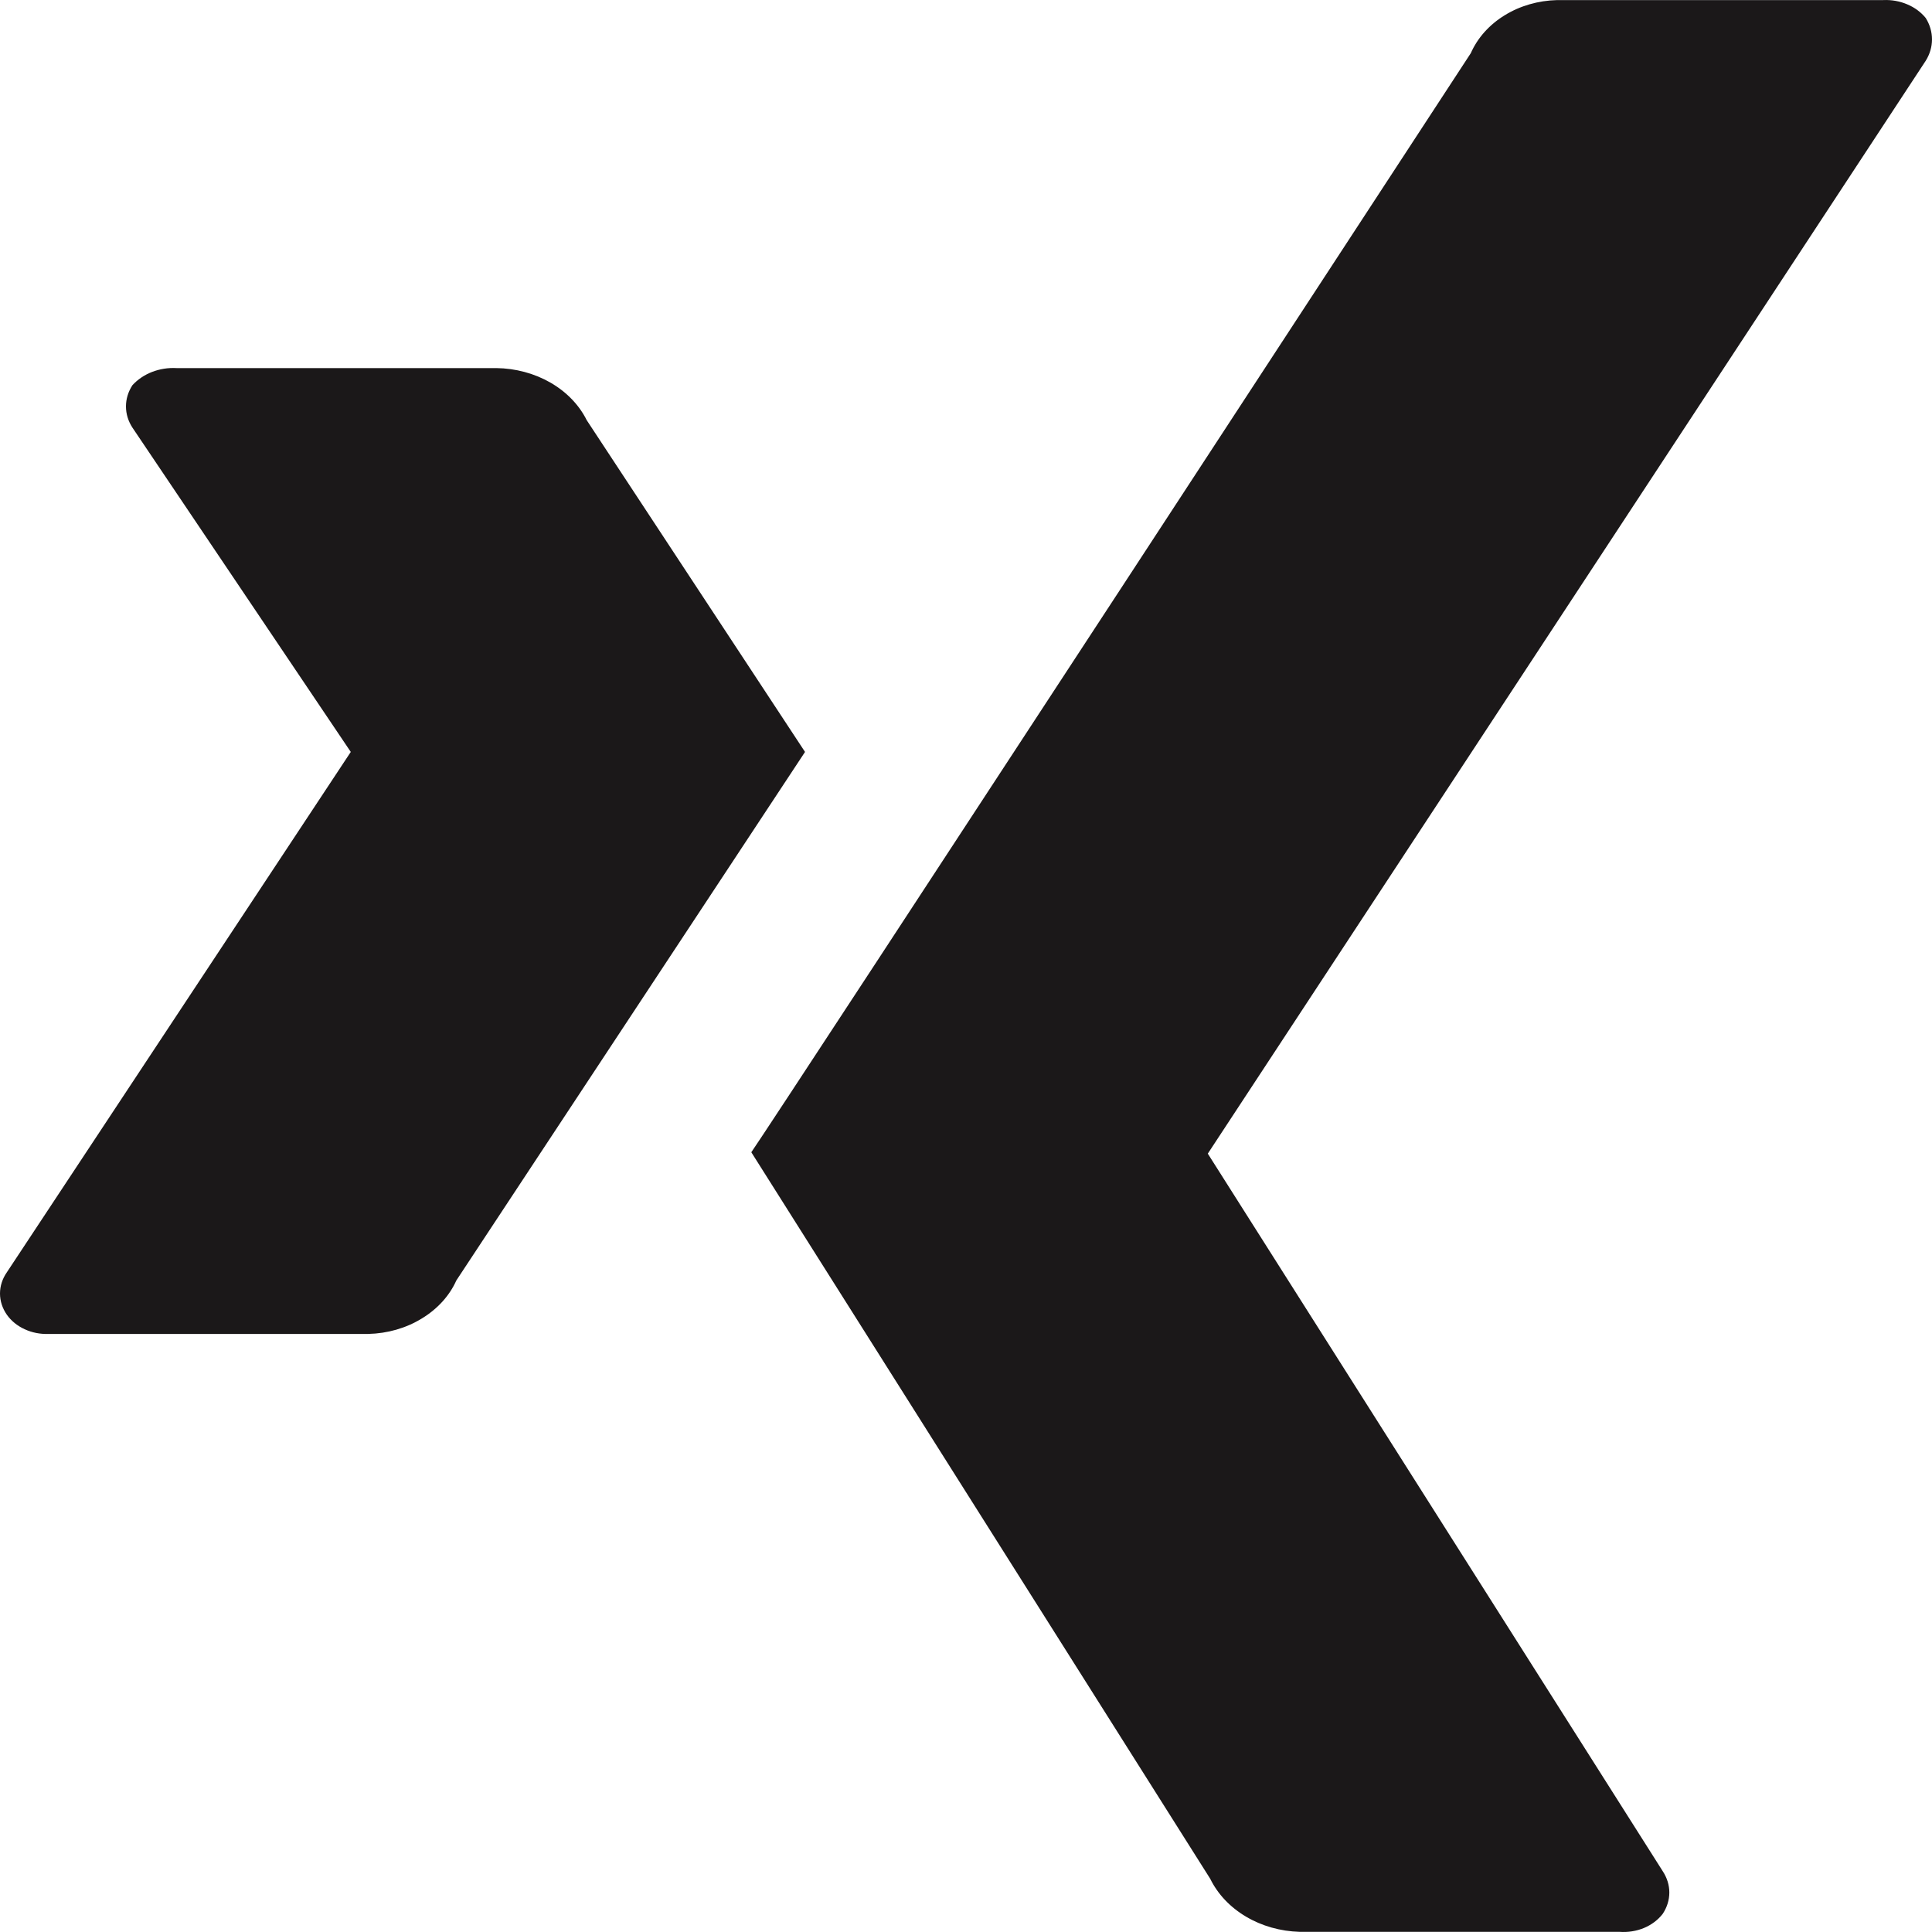 <svg width="25" height="25" viewBox="0 0 25 25" fill="none" xmlns="http://www.w3.org/2000/svg">
<path d="M7.592 5.437C7.494 5.24 7.331 5.071 7.123 4.951C6.916 4.832 6.672 4.766 6.422 4.763H2.283C2.174 4.757 2.066 4.775 1.967 4.813C1.867 4.852 1.781 4.911 1.714 4.984C1.659 5.068 1.63 5.163 1.63 5.259C1.63 5.356 1.659 5.45 1.714 5.534L4.539 9.73L0.089 16.463C0.031 16.546 0 16.641 0 16.738C0 16.835 0.031 16.93 0.089 17.013C0.145 17.092 0.224 17.157 0.319 17.2C0.413 17.244 0.52 17.265 0.627 17.261H4.767C5.015 17.255 5.255 17.186 5.457 17.062C5.66 16.939 5.816 16.768 5.905 16.569L10.417 9.73L7.592 5.437Z" fill="#1B1819"/>
<path d="M24.919 0.786C24.972 0.701 25 0.606 25 0.51C25 0.413 24.972 0.318 24.919 0.233C24.857 0.157 24.775 0.096 24.679 0.056C24.583 0.015 24.477 -0.004 24.37 0.001H20.15C19.905 0.007 19.669 0.075 19.47 0.198C19.271 0.32 19.119 0.491 19.032 0.688C19.032 0.688 10.033 14.463 9.722 14.91L15.66 24.311C15.757 24.509 15.917 24.679 16.123 24.801C16.328 24.923 16.57 24.991 16.819 24.998H20.956C21.065 25.006 21.174 24.989 21.273 24.948C21.371 24.907 21.454 24.844 21.515 24.766C21.571 24.682 21.601 24.586 21.601 24.489C21.601 24.392 21.571 24.297 21.515 24.212L15.629 14.928L24.919 0.786Z" fill="#1B1819"/>
</svg>
